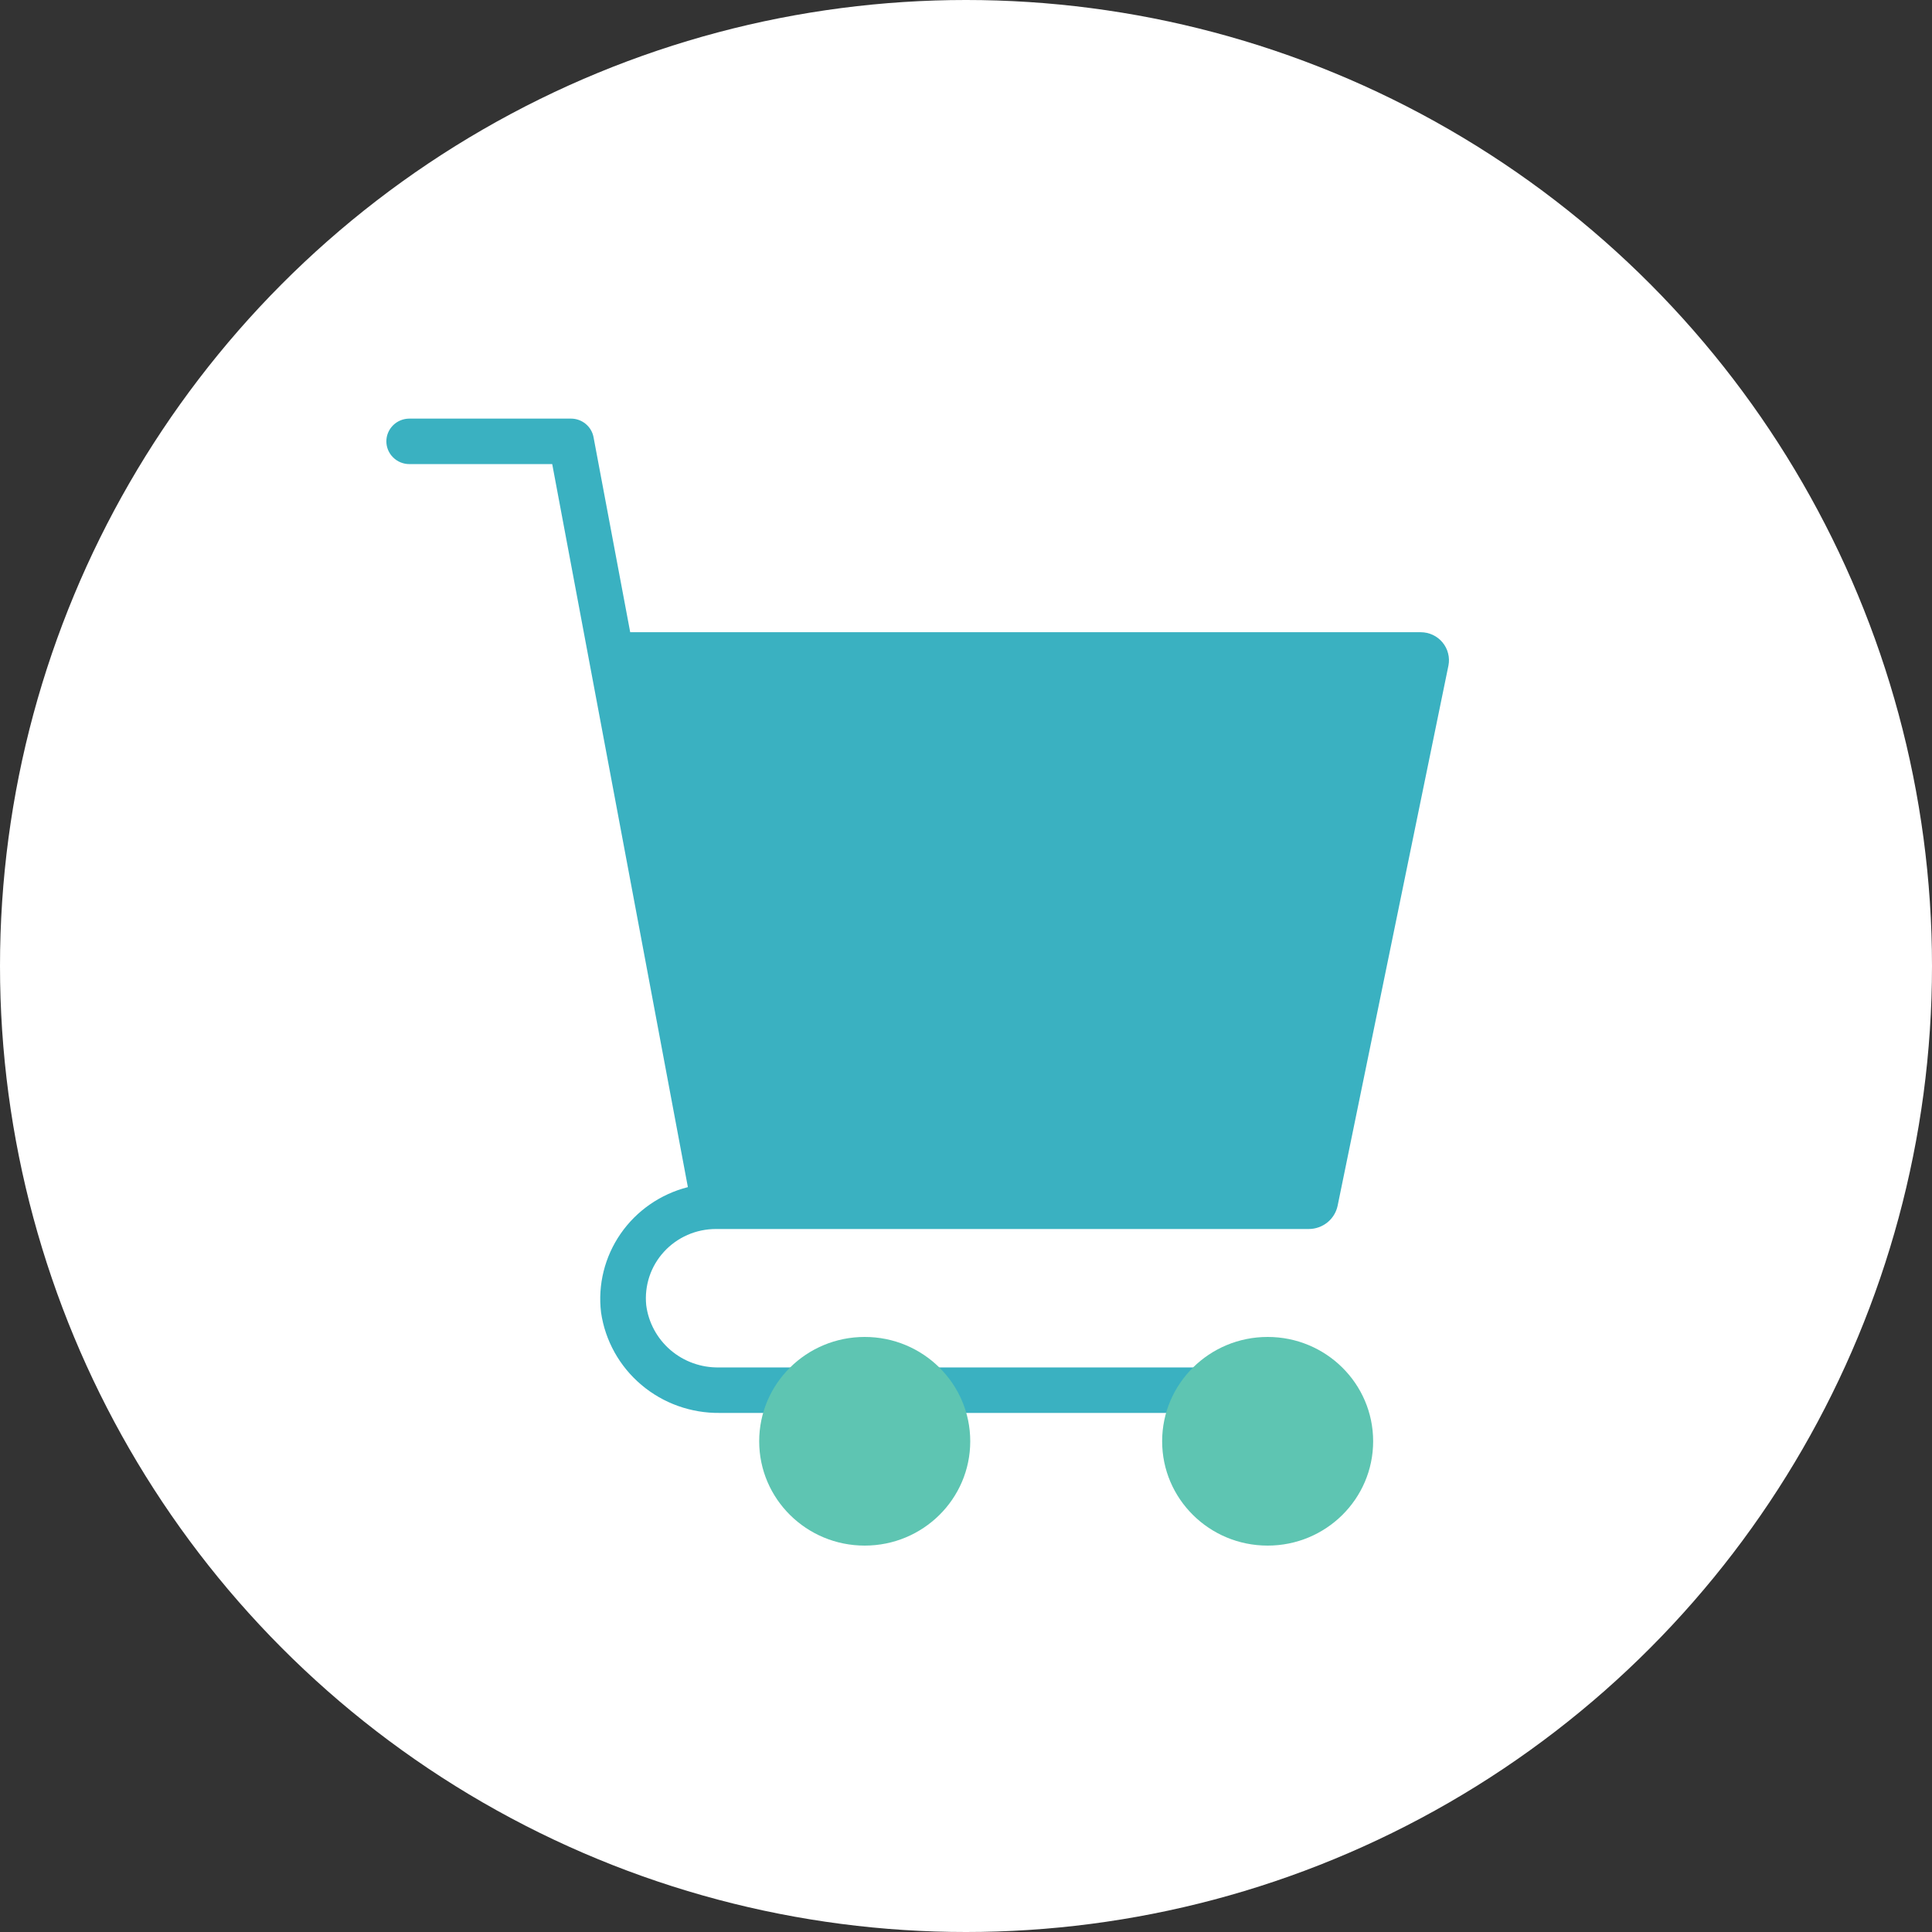 <svg width="46" height="46" viewBox="0 0 46 46" fill="none" xmlns="http://www.w3.org/2000/svg">
<rect x="0" y="0" width="46" height="46" fill="#333333" stroke="none"/>
<circle cx="23" cy="23" r="23" fill="white"/>
<g clip-path="url(#clip0_7436_58957)">
<path d="M33.828 15.053H15.005L14.132 10.41C14.109 10.286 14.043 10.174 13.945 10.093C13.847 10.012 13.724 9.967 13.597 9.967H9.747C9.602 9.967 9.462 10.024 9.36 10.125C9.257 10.227 9.199 10.365 9.199 10.508C9.199 10.652 9.257 10.79 9.36 10.891C9.462 10.993 9.602 11.05 9.747 11.05H13.148L16.378 28.265C15.726 28.431 15.157 28.825 14.777 29.374C14.397 29.923 14.231 30.59 14.311 31.251C14.409 31.921 14.75 32.533 15.271 32.973C15.791 33.413 16.456 33.65 17.14 33.641H29.463C29.608 33.641 29.748 33.584 29.85 33.483C29.953 33.381 30.011 33.243 30.011 33.1C30.011 32.956 29.953 32.818 29.85 32.717C29.748 32.615 29.608 32.558 29.463 32.558H17.117C16.694 32.565 16.284 32.418 15.964 32.144C15.645 31.87 15.439 31.489 15.386 31.075C15.363 30.846 15.389 30.614 15.461 30.395C15.534 30.176 15.652 29.975 15.809 29.804C15.965 29.633 16.156 29.497 16.369 29.403C16.582 29.31 16.812 29.262 17.045 29.262H31.162C31.323 29.262 31.479 29.206 31.604 29.106C31.729 29.005 31.815 28.865 31.848 28.709L34.487 15.845C34.506 15.749 34.503 15.65 34.478 15.555C34.454 15.46 34.409 15.372 34.346 15.296C34.283 15.22 34.204 15.159 34.115 15.117C34.025 15.075 33.928 15.053 33.828 15.053Z" fill="#3AB1C1"/>
<path d="M30.182 36.8C31.57 36.8 32.694 35.688 32.694 34.316C32.694 32.944 31.57 31.832 30.182 31.832C28.795 31.832 27.67 32.944 27.67 34.316C27.67 35.688 28.795 36.8 30.182 36.8Z" fill="#5EC5B2"/>
<path d="M20.588 36.8C21.976 36.8 23.101 35.688 23.101 34.316C23.101 32.944 21.976 31.832 20.588 31.832C19.201 31.832 18.076 32.944 18.076 34.316C18.076 35.688 19.201 36.8 20.588 36.8Z" fill="#5EC5B2"/>
</g>
<defs>
<clipPath id="clip0_7436_58957">
<rect width="25.3" height="26.833" fill="white" transform="translate(9.199 9.967)"/>
</clipPath>
</defs>
</svg>
